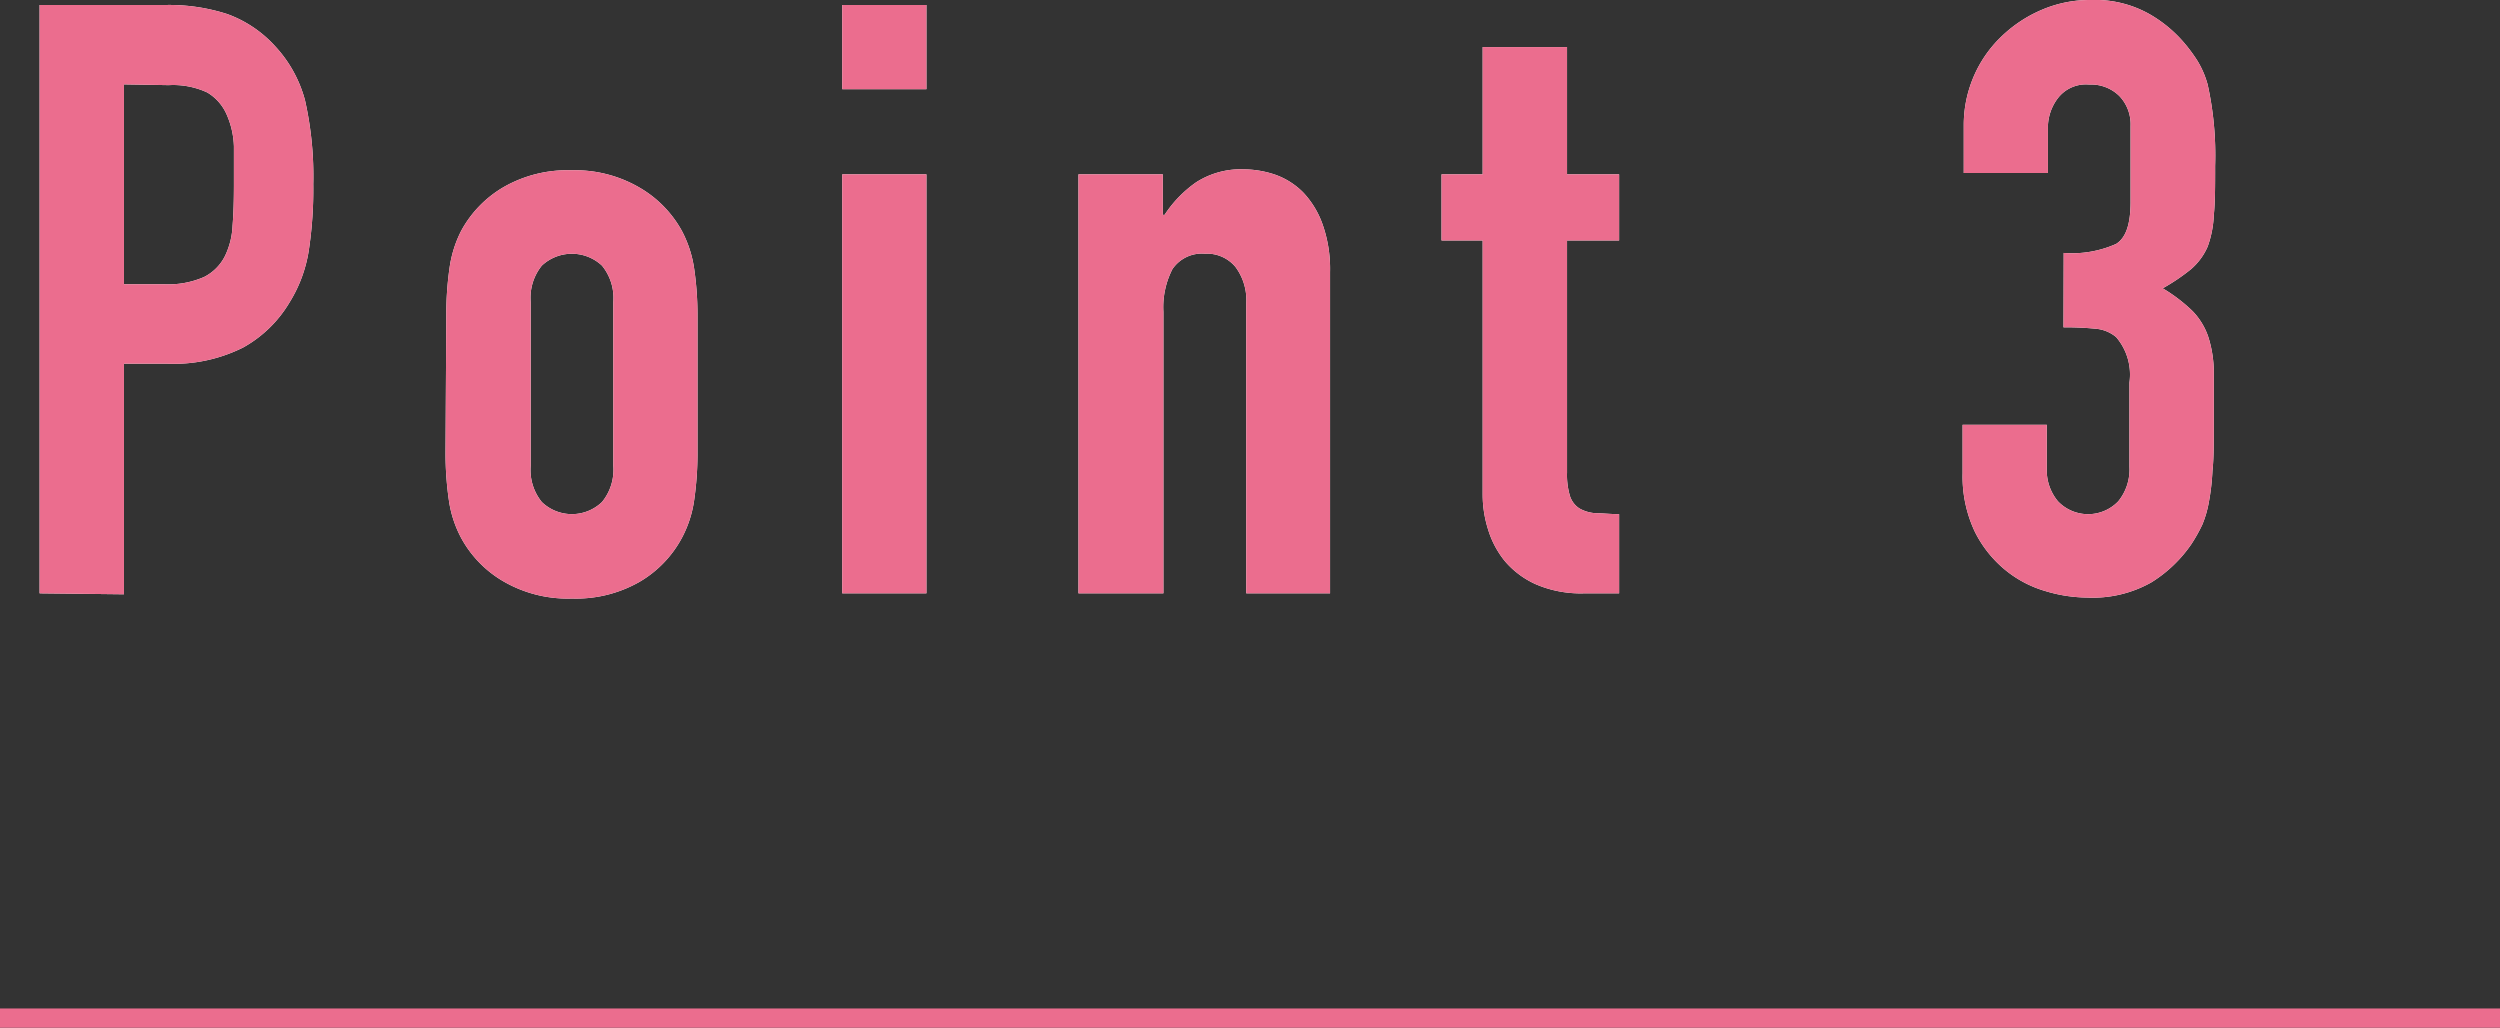 <svg xmlns="http://www.w3.org/2000/svg" viewBox="0 0 130.07 53.47"><rect x="0" y="0" width="130.07" height="53.47" fill="#333333" stroke="none"/><defs><style>.cls-1{fill:#fff;}.cls-2{fill:#eb6d8e;}.cls-3{fill:none;stroke:#eb6d8e;stroke-miterlimit:10;}</style></defs><g id="レイヤー_2" data-name="レイヤー 2"><g id="レイヤー_6" data-name="レイヤー 6"><path class="cls-1" d="M2.06,30.87V.26H8.64a9.86,9.86,0,0,1,3.18.47,6.22,6.22,0,0,1,2.5,1.68,6.64,6.64,0,0,1,1.55,2.81,18,18,0,0,1,.43,4.37,21.3,21.3,0,0,1-.24,3.48,7.23,7.23,0,0,1-1,2.67,6.44,6.44,0,0,1-2.41,2.34,8.07,8.07,0,0,1-4,.84H6.45v12ZM6.45,4.39v10.4H8.56a4.61,4.61,0,0,0,2.06-.38,2.45,2.45,0,0,0,1.08-1.08,4,4,0,0,0,.4-1.59c.05-.63.07-1.33.07-2.11s0-1.4,0-2a4.43,4.43,0,0,0-.39-1.7,2.49,2.49,0,0,0-1-1.12,4.21,4.21,0,0,0-2-.38Z"/><path class="cls-1" d="M23.22,16.38a16.83,16.83,0,0,1,.17-2.45A6.07,6.07,0,0,1,24,12a5.87,5.87,0,0,1,2.21-2.27,6.67,6.67,0,0,1,3.51-.87,6.66,6.66,0,0,1,3.5.87A5.87,5.87,0,0,1,35.47,12a6.07,6.07,0,0,1,.65,2,16.83,16.83,0,0,1,.17,2.45v7.18A17,17,0,0,1,36.12,26a5.94,5.94,0,0,1-.65,2,5.83,5.83,0,0,1-2.21,2.28,6.66,6.66,0,0,1-3.5.86,6.67,6.67,0,0,1-3.51-.86A5.83,5.83,0,0,1,24,28a5.94,5.94,0,0,1-.65-2,17,17,0,0,1-.17-2.46Zm4.39,7.87a2.64,2.64,0,0,0,.58,1.87,2.26,2.26,0,0,0,3.13,0,2.64,2.64,0,0,0,.59-1.87V15.7a2.66,2.66,0,0,0-.59-1.88,2.29,2.29,0,0,0-3.13,0,2.66,2.66,0,0,0-.58,1.88Z"/><path class="cls-1" d="M43.82,4.64V.26H48.2V4.64Zm0,26.23V9.07H48.2v21.8Z"/><path class="cls-1" d="M56.11,30.87V9.07H60.5v2.11h.09a6.22,6.22,0,0,1,1.65-1.7,4.31,4.31,0,0,1,2.47-.67,5.23,5.23,0,0,1,1.64.28,3.87,3.87,0,0,1,1.46.93,4.69,4.69,0,0,1,1,1.65,6.94,6.94,0,0,1,.39,2.48V30.87H64.84V15.78a2.88,2.88,0,0,0-.56-1.89,1.92,1.92,0,0,0-1.59-.69A1.85,1.85,0,0,0,61,14a4.35,4.35,0,0,0-.47,2.23V30.87Z"/><path class="cls-1" d="M77.14,9.07V2.45h4.39V9.07h2.71v3.44H81.53V24.6a3.81,3.81,0,0,0,.15,1.2,1.21,1.21,0,0,0,.49.65,1.93,1.93,0,0,0,.84.25c.33,0,.74.05,1.23.05v4.12H82.43a5.91,5.91,0,0,1-2.52-.47,4.56,4.56,0,0,1-1.61-1.2,4.82,4.82,0,0,1-.88-1.66,6,6,0,0,1-.28-1.78V12.51H75V9.07Z"/><path class="cls-1" d="M107.37,13.16a5.6,5.6,0,0,0,2.73-.47c.5-.32.75-1,.75-2.2V6.54A2.13,2.13,0,0,0,110.27,5a2.09,2.09,0,0,0-1.57-.6,1.84,1.84,0,0,0-1.65.73,2.53,2.53,0,0,0-.5,1.42V9h-4.38V6.49A6.39,6.39,0,0,1,102.68,4a6.31,6.31,0,0,1,1.42-2.07A6.92,6.92,0,0,1,106.21.52,6.36,6.36,0,0,1,108.79,0a5.78,5.78,0,0,1,3,.71,6.85,6.85,0,0,1,1.78,1.44,8.37,8.37,0,0,1,.75,1,4.8,4.8,0,0,1,.54,1.25,17,17,0,0,1,.39,4.21c0,1.06,0,1.92-.07,2.58a5.41,5.41,0,0,1-.32,1.64A3.27,3.27,0,0,1,114,14a10.23,10.23,0,0,1-1.48,1,8.44,8.44,0,0,1,1.57,1.2,3.6,3.6,0,0,1,.79,1.29,6.14,6.14,0,0,1,.3,1.83c0,.7,0,1.6,0,2.69s0,1.83-.07,2.49a11.83,11.83,0,0,1-.19,1.64,5.56,5.56,0,0,1-.34,1.16,8.62,8.62,0,0,1-.56,1,7,7,0,0,1-2.09,2,6.2,6.2,0,0,1-3.33.79,7.64,7.64,0,0,1-2.19-.34,5.89,5.89,0,0,1-2.11-1.12,6.06,6.06,0,0,1-1.57-2,6.72,6.72,0,0,1-.62-3V22.1h4.38v2.28a2.52,2.52,0,0,0,.58,1.7,2.17,2.17,0,0,0,3.14,0,2.61,2.61,0,0,0,.58-1.79V19.91a3,3,0,0,0-.69-2.37,1.9,1.9,0,0,0-1-.43,15.88,15.88,0,0,0-1.74-.08Z"/><path class="cls-2" d="M2.06,30.87V.26H8.64a9.86,9.86,0,0,1,3.18.47,6.22,6.22,0,0,1,2.5,1.68,6.64,6.64,0,0,1,1.55,2.81,18,18,0,0,1,.43,4.37,21.3,21.3,0,0,1-.24,3.48,7.23,7.23,0,0,1-1,2.67,6.44,6.44,0,0,1-2.41,2.34,8.07,8.07,0,0,1-4,.84H6.45v12ZM6.45,4.39v10.4H8.56a4.61,4.61,0,0,0,2.06-.38,2.45,2.45,0,0,0,1.08-1.08,4,4,0,0,0,.4-1.59c.05-.63.07-1.33.07-2.11s0-1.4,0-2a4.43,4.43,0,0,0-.39-1.7,2.49,2.49,0,0,0-1-1.12,4.21,4.21,0,0,0-2-.38Z"/><path class="cls-2" d="M23.22,16.38a16.83,16.83,0,0,1,.17-2.45A6.07,6.07,0,0,1,24,12a5.87,5.87,0,0,1,2.21-2.27,6.67,6.67,0,0,1,3.51-.87,6.66,6.66,0,0,1,3.5.87A5.87,5.87,0,0,1,35.47,12a6.07,6.07,0,0,1,.65,2,16.83,16.83,0,0,1,.17,2.45v7.18A17,17,0,0,1,36.12,26a5.94,5.94,0,0,1-.65,2,5.83,5.83,0,0,1-2.21,2.28,6.66,6.66,0,0,1-3.5.86,6.67,6.67,0,0,1-3.51-.86A5.83,5.83,0,0,1,24,28a5.94,5.94,0,0,1-.65-2,17,17,0,0,1-.17-2.46Zm4.39,7.87a2.64,2.64,0,0,0,.58,1.87,2.26,2.26,0,0,0,3.13,0,2.64,2.64,0,0,0,.59-1.87V15.7a2.66,2.66,0,0,0-.59-1.88,2.29,2.29,0,0,0-3.13,0,2.66,2.66,0,0,0-.58,1.88Z"/><path class="cls-2" d="M43.82,4.64V.26H48.2V4.64Zm0,26.23V9.07H48.2v21.8Z"/><path class="cls-2" d="M56.11,30.87V9.07H60.5v2.11h.09a6.22,6.22,0,0,1,1.65-1.7,4.31,4.31,0,0,1,2.47-.67,5.23,5.23,0,0,1,1.64.28,3.87,3.87,0,0,1,1.46.93,4.69,4.69,0,0,1,1,1.65,6.94,6.94,0,0,1,.39,2.48V30.87H64.84V15.78a2.88,2.88,0,0,0-.56-1.89,1.92,1.92,0,0,0-1.59-.69A1.85,1.85,0,0,0,61,14a4.35,4.35,0,0,0-.47,2.23V30.87Z"/><path class="cls-2" d="M77.14,9.07V2.45h4.39V9.07h2.71v3.44H81.53V24.6a3.81,3.81,0,0,0,.15,1.2,1.21,1.21,0,0,0,.49.65,1.93,1.93,0,0,0,.84.25c.33,0,.74.05,1.23.05v4.12H82.43a5.91,5.91,0,0,1-2.52-.47,4.56,4.56,0,0,1-1.61-1.2,4.82,4.82,0,0,1-.88-1.66,6,6,0,0,1-.28-1.78V12.51H75V9.07Z"/><path class="cls-2" d="M107.37,13.16a5.6,5.6,0,0,0,2.73-.47c.5-.32.75-1,.75-2.2V6.54A2.13,2.13,0,0,0,110.27,5a2.09,2.09,0,0,0-1.57-.6,1.84,1.84,0,0,0-1.65.73,2.53,2.53,0,0,0-.5,1.42V9h-4.38V6.49A6.39,6.39,0,0,1,102.68,4a6.31,6.31,0,0,1,1.42-2.07A6.92,6.92,0,0,1,106.21.52,6.36,6.36,0,0,1,108.79,0a5.78,5.78,0,0,1,3,.71,6.85,6.85,0,0,1,1.78,1.44,8.37,8.37,0,0,1,.75,1,4.8,4.8,0,0,1,.54,1.25,17,17,0,0,1,.39,4.21c0,1.06,0,1.92-.07,2.58a5.41,5.41,0,0,1-.32,1.64A3.27,3.27,0,0,1,114,14a10.23,10.23,0,0,1-1.48,1,8.44,8.44,0,0,1,1.57,1.2,3.6,3.6,0,0,1,.79,1.29,6.14,6.14,0,0,1,.3,1.83c0,.7,0,1.6,0,2.69s0,1.83-.07,2.49a11.83,11.83,0,0,1-.19,1.64,5.56,5.56,0,0,1-.34,1.16,8.62,8.62,0,0,1-.56,1,7,7,0,0,1-2.09,2,6.2,6.2,0,0,1-3.33.79,7.64,7.64,0,0,1-2.19-.34,5.89,5.89,0,0,1-2.11-1.12,6.06,6.06,0,0,1-1.57-2,6.72,6.72,0,0,1-.62-3V22.1h4.38v2.28a2.52,2.52,0,0,0,.58,1.7,2.17,2.17,0,0,0,3.14,0,2.61,2.61,0,0,0,.58-1.79V19.91a3,3,0,0,0-.69-2.37,1.9,1.9,0,0,0-1-.43,15.88,15.88,0,0,0-1.74-.08Z"/><line class="cls-3" y1="52.97" x2="130.07" y2="52.97"/></g></g></svg>